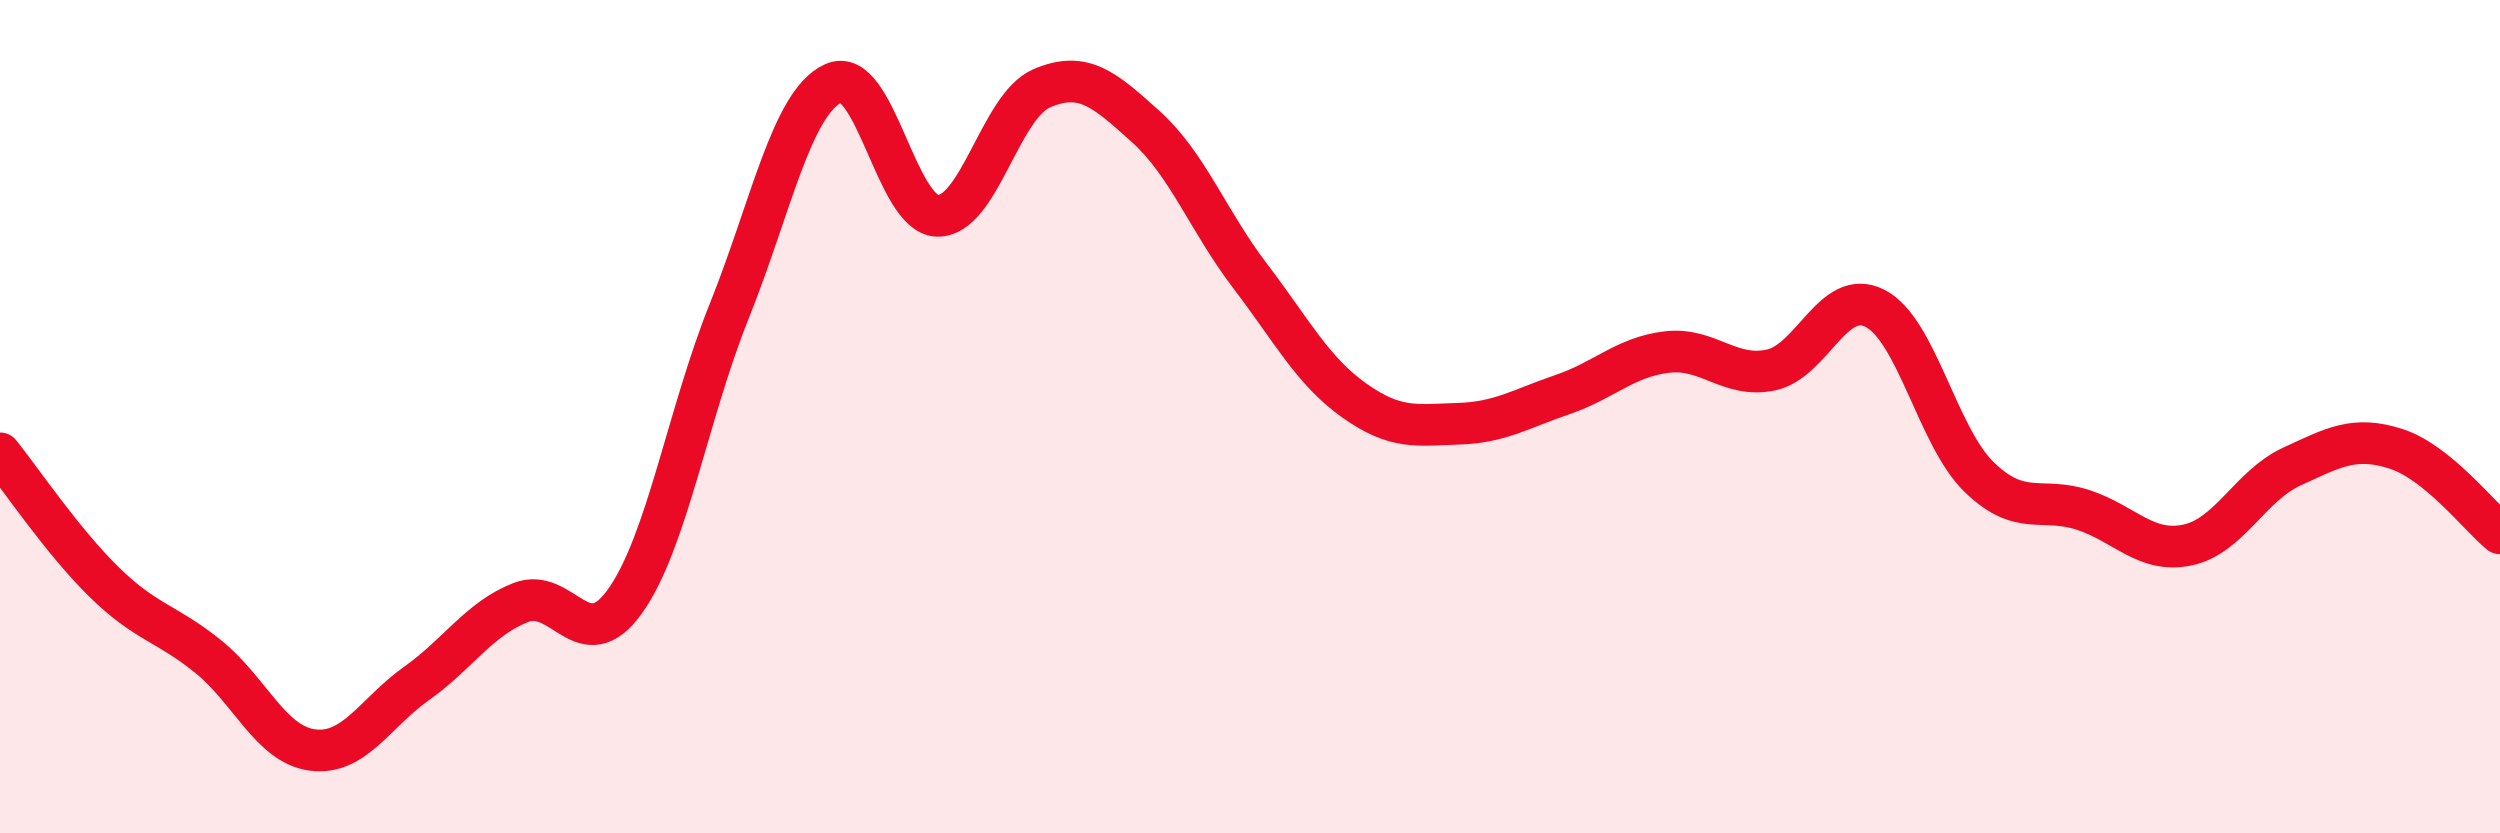 
    <svg width="60" height="20" viewBox="0 0 60 20" xmlns="http://www.w3.org/2000/svg">
      <path
        d="M 0,10.88 C 0.5,11.5 1.5,12.99 2.5,13.97 C 3.5,14.95 4,14.95 5,15.76 C 6,16.57 6.5,17.87 7.5,18 C 8.5,18.13 9,17.11 10,16.4 C 11,15.69 11.5,14.85 12.5,14.46 C 13.5,14.07 14,15.83 15,14.43 C 16,13.03 16.5,9.96 17.5,7.47 C 18.5,4.98 19,2.46 20,2 C 21,1.54 21.5,5.16 22.5,5.18 C 23.5,5.2 24,2.55 25,2.12 C 26,1.69 26.5,2.14 27.5,3.04 C 28.5,3.94 29,5.31 30,6.62 C 31,7.93 31.5,8.9 32.5,9.61 C 33.5,10.32 34,10.2 35,10.17 C 36,10.14 36.5,9.81 37.5,9.47 C 38.5,9.13 39,8.57 40,8.45 C 41,8.33 41.5,9.09 42.5,8.88 C 43.5,8.67 44,6.89 45,7.4 C 46,7.91 46.5,10.48 47.5,11.45 C 48.5,12.42 49,11.91 50,12.24 C 51,12.57 51.5,13.29 52.5,13.08 C 53.5,12.87 54,11.66 55,11.2 C 56,10.74 56.5,10.45 57.5,10.77 C 58.5,11.09 59.5,12.39 60,12.8L60 20L0 20Z"
        fill="#EB0A25"
        opacity="0.1"
        stroke-linecap="round"
        stroke-linejoin="round"
      />
      <path
        d="M 0,10.88 C 0.5,11.5 1.5,12.99 2.5,13.97 C 3.5,14.95 4,14.95 5,15.76 C 6,16.57 6.5,17.87 7.5,18 C 8.5,18.13 9,17.11 10,16.4 C 11,15.69 11.5,14.85 12.5,14.46 C 13.5,14.07 14,15.83 15,14.43 C 16,13.03 16.5,9.96 17.5,7.47 C 18.5,4.98 19,2.46 20,2 C 21,1.54 21.5,5.16 22.5,5.18 C 23.5,5.2 24,2.55 25,2.12 C 26,1.69 26.5,2.14 27.5,3.04 C 28.5,3.94 29,5.31 30,6.62 C 31,7.93 31.5,8.9 32.5,9.61 C 33.5,10.32 34,10.2 35,10.17 C 36,10.14 36.5,9.81 37.5,9.47 C 38.5,9.13 39,8.57 40,8.45 C 41,8.33 41.5,9.09 42.5,8.88 C 43.5,8.67 44,6.89 45,7.4 C 46,7.91 46.5,10.48 47.5,11.45 C 48.5,12.42 49,11.91 50,12.24 C 51,12.57 51.5,13.29 52.5,13.08 C 53.5,12.87 54,11.66 55,11.2 C 56,10.74 56.5,10.45 57.5,10.77 C 58.5,11.09 59.5,12.39 60,12.8"
        stroke="#EB0A25"
        stroke-width="1"
        fill="none"
        stroke-linecap="round"
        stroke-linejoin="round"
      />
    </svg>
  